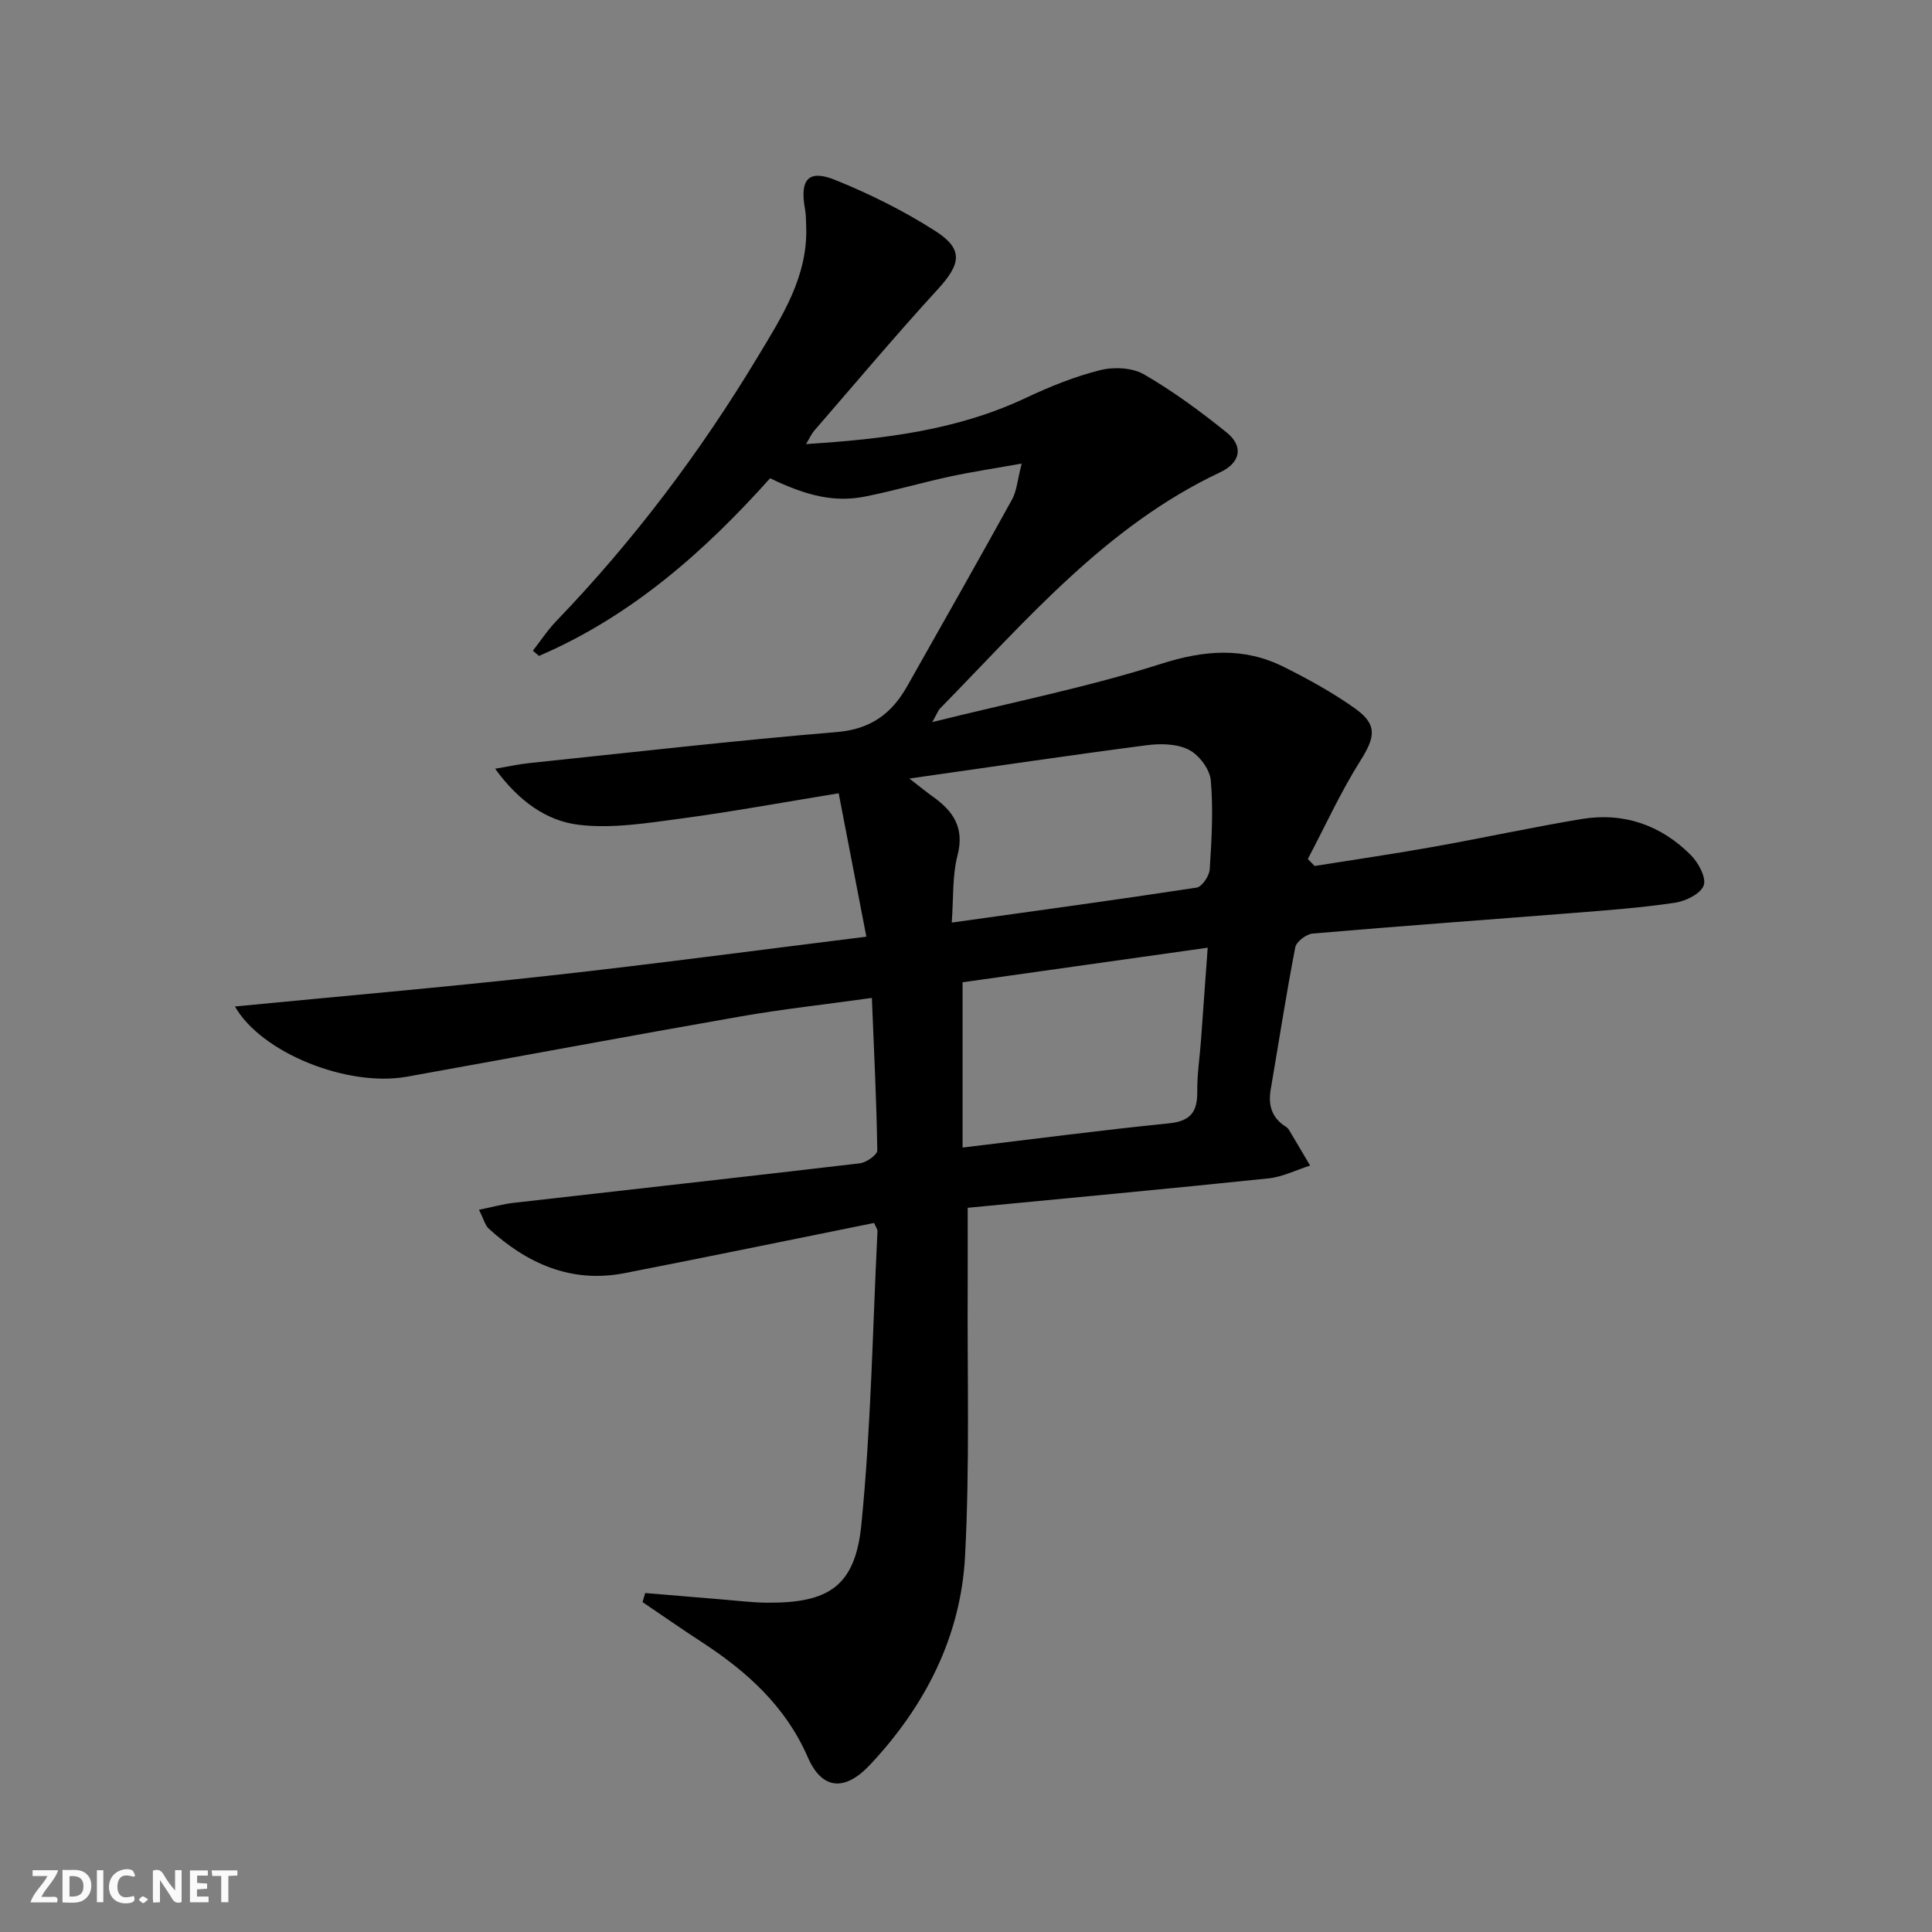 <svg enable-background="new 0 0 400 400" viewBox="0 0 400 400" xmlns="http://www.w3.org/2000/svg"><rect x="0" y="0" width="400" height="400" fill="#808080" stroke="none"/><g fill="#fbfafa"><path d="m37.59 393.81c-.92.31-1.52.05-2-.78-.7-1.2-1.52-2.34-2.47-3.78v4.59c-.55.03-.95.05-1.41.07-.03-.37-.06-.64-.06-.91 0-1.91 0-3.81 0-5.7 1.13-.41 1.77-.03 2.29.91.62 1.11 1.38 2.14 2.31 3.19v-4.2h1.35v6.61z"/><path d="m12.94 393.88v-6.75c1.9.19 3.93-.54 5.37 1.29.8 1.01.78 2.88.03 3.97-1.37 1.97-3.4 1.51-5.4 1.49m1.45-1.22c2.04.12 2.92-.58 2.89-2.21-.03-1.51-.98-2.19-2.89-2z"/><path d="m11.81 393.87h-5.49c.68-2.18 2.47-3.48 3.51-5.45h-3.08v-1.21h5.29c-.71 2.13-2.44 3.48-3.47 5.51.86 0 1.63.04 2.39-.01.79-.05 1.14.21.85 1.16"/><path d="m39.33 393.86v-6.61h3.7v1.07h-2.22v1.52c.68.04 1.34.09 2.07.13v1.07c-.72.05-1.38.09-2.1.14v1.48h2.4v1.19h-3.85z"/><path d="m27.71 388.56c-1.15-.3-2.46-.61-3.1.64-.37.73-.41 1.93-.06 2.67.63 1.35 1.99.93 3.17.68.35.94-.01 1.32-.93 1.46-1.62.25-3.05-.27-3.76-1.48-.73-1.25-.6-3.03.31-4.17.88-1.11 2.71-1.7 4-1.16.32.13.44.74.65 1.12-.1.08-.19.16-.28.24"/><path d="m49.15 387.24v1.07c-.59.02-1.17.05-1.87.08v5.44h-1.48v-5.44h-1.85c-.05-.4-.08-.73-.13-1.15z"/><path d="m20.06 387.21h1.33v6.62h-1.33z"/><path d="m30.68 393.25c-.49.38-.8.79-1.05.76-.32-.05-.6-.45-.9-.7.26-.24.51-.64.8-.67.29-.04.62.3 1.15.61"/></g><path d="m99.16 250.47c2.98-.61 5.04-1.19 7.13-1.43 23.91-2.73 47.83-5.37 71.74-8.19 1.34-.16 3.62-1.76 3.6-2.66-.15-10.27-.67-20.53-1.12-31.58-9.58 1.34-18.45 2.31-27.22 3.84-23.04 4.03-46.03 8.33-69.05 12.47-12.27 2.2-30.11-4.9-35.6-14.54 21.87-2.12 43.49-4 65.06-6.38 21.58-2.38 43.11-5.27 65.67-8.07-1.97-10.18-3.8-19.68-5.73-29.69-11.49 1.87-22.05 3.82-32.69 5.24-6.99.93-14.2 2.11-21.09 1.29-6.68-.79-12.46-4.88-17.35-11.61 2.91-.49 4.88-.94 6.88-1.15 21.29-2.22 42.56-4.67 63.89-6.45 7-.58 11.34-3.82 14.53-9.47 7.28-12.87 14.57-25.73 21.72-38.67.98-1.77 1.11-4.01 2-7.44-5.75 1.02-10.4 1.72-14.98 2.71-5.83 1.26-11.58 2.95-17.43 4.11-6.16 1.23-11.87-.01-19.68-3.78-13.59 15.18-28.78 28.6-47.85 36.78-.42-.36-.84-.72-1.26-1.08 1.6-2.05 3.04-4.26 4.83-6.12 16-16.63 29.81-34.94 41.69-54.67 5.03-8.36 10.48-16.71 10.06-27.16-.05-1.16-.03-2.34-.24-3.48-1.12-6.12.67-8.28 6.23-6.04 7.18 2.9 14.24 6.41 20.75 10.58 5.89 3.77 5.3 6.83.5 12.07-8.76 9.56-17.1 19.5-25.59 29.29-.5.57-.81 1.31-1.68 2.75 16.21-1.03 31.34-2.87 45.55-9.58 4.92-2.32 10.06-4.39 15.32-5.72 2.83-.71 6.67-.54 9.1.87 6.01 3.47 11.67 7.65 17.09 12.01 3.55 2.85 2.95 6.25-1.31 8.26-23.71 11.17-40.24 30.79-58.04 48.94-.31.31-.45.78-1.57 2.78 16.69-4.15 32.29-7.25 47.34-12.05 9.01-2.88 17.17-3.51 25.49.65 5.03 2.52 10.01 5.26 14.59 8.5 4.8 3.38 4.32 5.97 1.21 10.9-4.09 6.49-7.29 13.54-10.88 20.35.47.48.95.96 1.42 1.44 8.13-1.3 16.28-2.48 24.38-3.93 10.29-1.83 20.51-4.06 30.82-5.78 8.76-1.46 16.48 1.22 22.7 7.48 1.56 1.57 3.23 4.68 2.64 6.27-.63 1.72-3.73 3.24-5.94 3.57-6.89 1.03-13.87 1.55-20.83 2.1-18.06 1.43-36.13 2.73-54.18 4.28-1.32.11-3.38 1.68-3.61 2.85-1.89 9.77-3.4 19.61-5.08 29.41-.56 3.25.19 5.88 3.09 7.71.27.17.54.43.7.7 1.47 2.45 2.91 4.91 4.36 7.37-2.86.91-5.68 2.34-8.6 2.65-20.63 2.15-41.28 4.07-62.29 6.09 0 5.62.02 10.73 0 15.84-.11 18.79.45 37.62-.55 56.36-.89 16.63-8.3 31.03-19.7 43.15-5.3 5.63-9.97 5.05-12.86-1.6-4.6-10.57-12.62-17.76-21.97-23.85-4.12-2.68-8.16-5.5-12.24-8.26.18-.63.36-1.26.55-1.88 5.42.45 10.85.91 16.28 1.36 2.98.24 5.96.62 8.95.64 12.78.1 18.26-3.4 19.53-16.19 2-20.15 2.33-40.46 3.33-60.71.02-.43-.34-.87-.7-1.72-17.22 3.47-34.42 7.03-51.66 10.39-11.05 2.15-20.2-1.97-28.19-9.28-.71-.72-.99-1.95-1.96-3.84zm100.13-12.88c14.47-1.73 28.6-3.59 42.77-5.02 4.5-.45 5.87-2.45 5.82-6.6-.04-3.47.5-6.95.76-10.42.46-6.25.91-12.5 1.4-19.34-17.33 2.44-34.01 4.8-50.75 7.16zm-11.02-76.4c2.47 1.91 3.61 2.85 4.82 3.71 4.23 3 6.64 6.41 5.16 12.17-1.11 4.32-.83 8.99-1.2 13.94 17.58-2.46 34.16-4.71 50.7-7.24 1.11-.17 2.62-2.42 2.71-3.77.39-6.14.76-12.34.22-18.44-.2-2.3-2.43-5.26-4.54-6.33-2.45-1.25-5.85-1.32-8.72-.94-15.92 2.07-31.79 4.43-49.15 6.9z" fill="#000001"/></svg>

